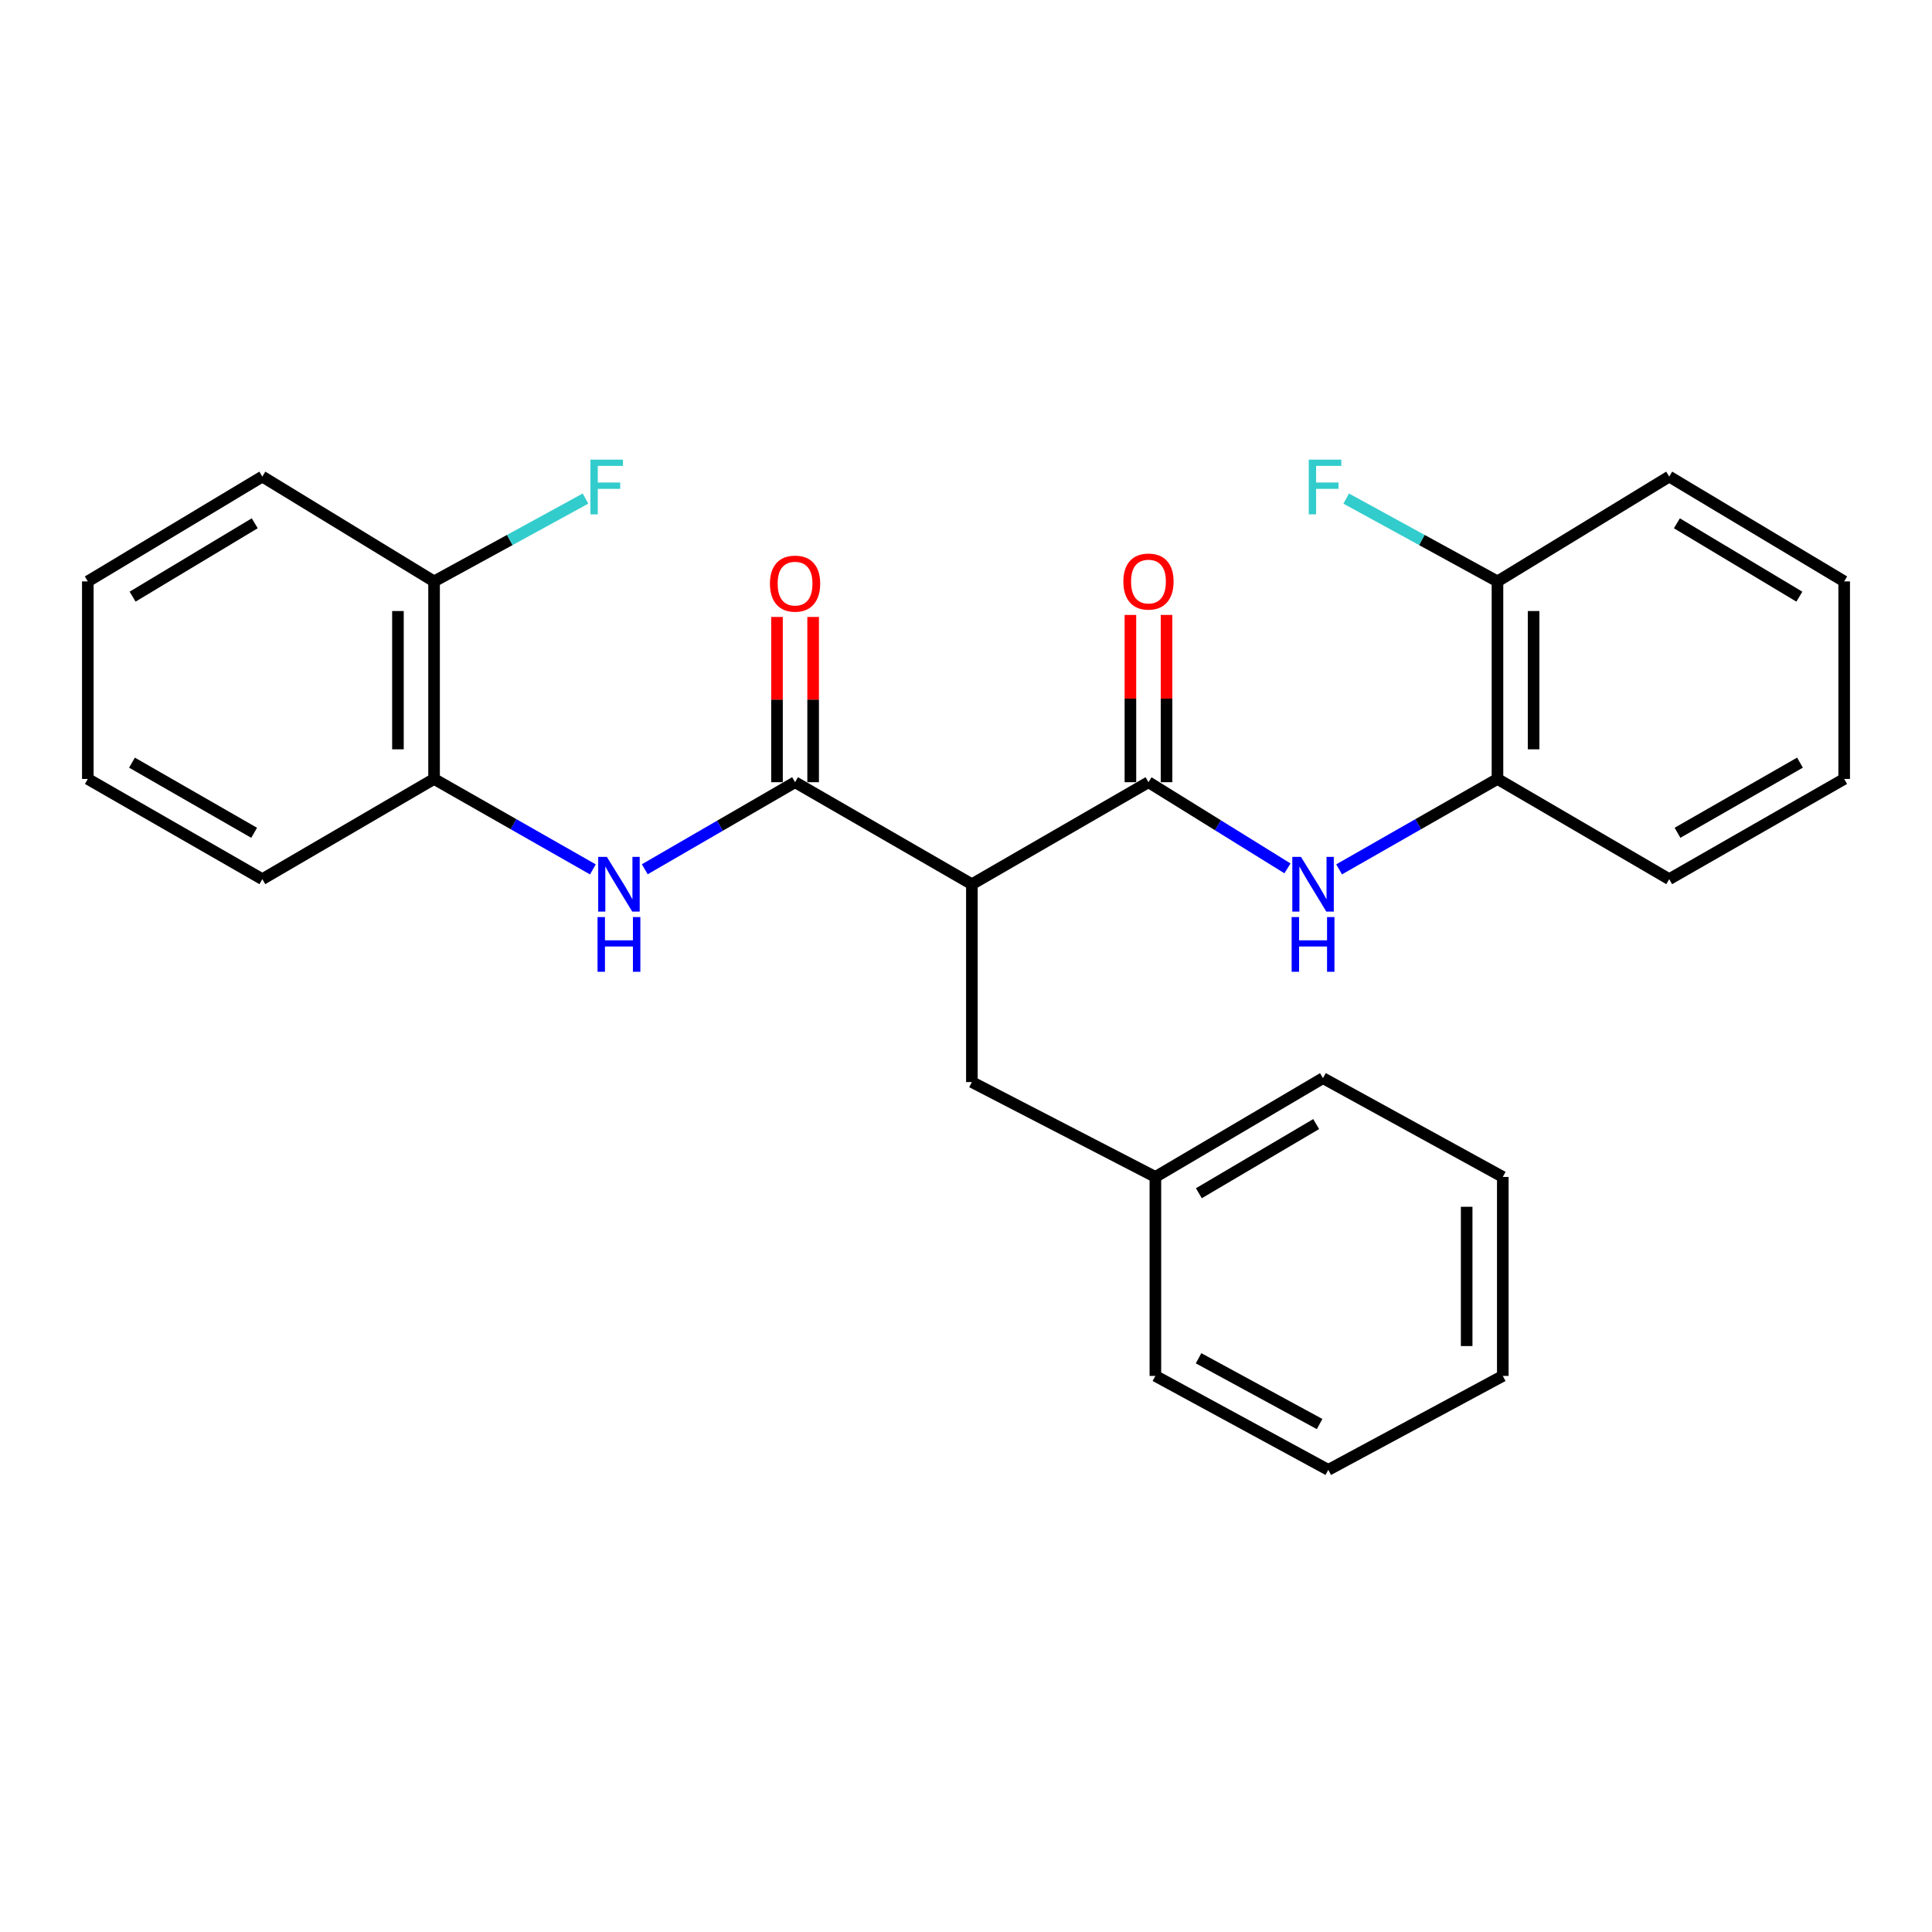 <?xml version='1.0' encoding='iso-8859-1'?>
<svg version='1.1' baseProfile='full'
              xmlns='http://www.w3.org/2000/svg'
                      xmlns:rdkit='http://www.rdkit.org/xml'
                      xmlns:xlink='http://www.w3.org/1999/xlink'
                  xml:space='preserve'
width='1000px' height='1000px' viewBox='0 0 1000 1000'>
<!-- END OF HEADER -->
<rect style='opacity:1.0;fill:#FFFFFF;stroke:none' width='1000' height='1000' x='0' y='0'> </rect>
<path class='bond-0' d='M 503.044,457.679 L 411.524,404.866' style='fill:none;fill-rule:evenodd;stroke:#000000;stroke-width:6px;stroke-linecap:butt;stroke-linejoin:miter;stroke-opacity:1' />
<path class='bond-1' d='M 503.044,457.679 L 594.449,404.866' style='fill:none;fill-rule:evenodd;stroke:#000000;stroke-width:6px;stroke-linecap:butt;stroke-linejoin:miter;stroke-opacity:1' />
<path class='bond-6' d='M 503.044,457.679 L 503.044,560.076' style='fill:none;fill-rule:evenodd;stroke:#000000;stroke-width:6px;stroke-linecap:butt;stroke-linejoin:miter;stroke-opacity:1' />
<path class='bond-2' d='M 411.524,404.866 L 372.633,427.398' style='fill:none;fill-rule:evenodd;stroke:#000000;stroke-width:6px;stroke-linecap:butt;stroke-linejoin:miter;stroke-opacity:1' />
<path class='bond-2' d='M 372.633,427.398 L 333.741,449.931' style='fill:none;fill-rule:evenodd;stroke:#0000FF;stroke-width:6px;stroke-linecap:butt;stroke-linejoin:miter;stroke-opacity:1' />
<path class='bond-8' d='M 420.873,404.866 L 420.873,362.1' style='fill:none;fill-rule:evenodd;stroke:#000000;stroke-width:6px;stroke-linecap:butt;stroke-linejoin:miter;stroke-opacity:1' />
<path class='bond-8' d='M 420.873,362.1 L 420.873,319.334' style='fill:none;fill-rule:evenodd;stroke:#FF0000;stroke-width:6px;stroke-linecap:butt;stroke-linejoin:miter;stroke-opacity:1' />
<path class='bond-8' d='M 402.174,404.866 L 402.174,362.1' style='fill:none;fill-rule:evenodd;stroke:#000000;stroke-width:6px;stroke-linecap:butt;stroke-linejoin:miter;stroke-opacity:1' />
<path class='bond-8' d='M 402.174,362.1 L 402.174,319.334' style='fill:none;fill-rule:evenodd;stroke:#FF0000;stroke-width:6px;stroke-linecap:butt;stroke-linejoin:miter;stroke-opacity:1' />
<path class='bond-3' d='M 594.449,404.866 L 630.418,427.166' style='fill:none;fill-rule:evenodd;stroke:#000000;stroke-width:6px;stroke-linecap:butt;stroke-linejoin:miter;stroke-opacity:1' />
<path class='bond-3' d='M 630.418,427.166 L 666.387,449.467' style='fill:none;fill-rule:evenodd;stroke:#0000FF;stroke-width:6px;stroke-linecap:butt;stroke-linejoin:miter;stroke-opacity:1' />
<path class='bond-7' d='M 603.799,404.866 L 603.799,361.578' style='fill:none;fill-rule:evenodd;stroke:#000000;stroke-width:6px;stroke-linecap:butt;stroke-linejoin:miter;stroke-opacity:1' />
<path class='bond-7' d='M 603.799,361.578 L 603.799,318.29' style='fill:none;fill-rule:evenodd;stroke:#FF0000;stroke-width:6px;stroke-linecap:butt;stroke-linejoin:miter;stroke-opacity:1' />
<path class='bond-7' d='M 585.1,404.866 L 585.1,361.578' style='fill:none;fill-rule:evenodd;stroke:#000000;stroke-width:6px;stroke-linecap:butt;stroke-linejoin:miter;stroke-opacity:1' />
<path class='bond-7' d='M 585.1,361.578 L 585.1,318.29' style='fill:none;fill-rule:evenodd;stroke:#FF0000;stroke-width:6px;stroke-linecap:butt;stroke-linejoin:miter;stroke-opacity:1' />
<path class='bond-4' d='M 306.874,449.995 L 265.773,426.589' style='fill:none;fill-rule:evenodd;stroke:#0000FF;stroke-width:6px;stroke-linecap:butt;stroke-linejoin:miter;stroke-opacity:1' />
<path class='bond-4' d='M 265.773,426.589 L 224.672,403.183' style='fill:none;fill-rule:evenodd;stroke:#000000;stroke-width:6px;stroke-linecap:butt;stroke-linejoin:miter;stroke-opacity:1' />
<path class='bond-5' d='M 693.12,449.979 L 734.105,426.581' style='fill:none;fill-rule:evenodd;stroke:#0000FF;stroke-width:6px;stroke-linecap:butt;stroke-linejoin:miter;stroke-opacity:1' />
<path class='bond-5' d='M 734.105,426.581 L 775.09,403.183' style='fill:none;fill-rule:evenodd;stroke:#000000;stroke-width:6px;stroke-linecap:butt;stroke-linejoin:miter;stroke-opacity:1' />
<path class='bond-10' d='M 224.672,403.183 L 224.672,300.932' style='fill:none;fill-rule:evenodd;stroke:#000000;stroke-width:6px;stroke-linecap:butt;stroke-linejoin:miter;stroke-opacity:1' />
<path class='bond-10' d='M 205.973,387.845 L 205.973,316.27' style='fill:none;fill-rule:evenodd;stroke:#000000;stroke-width:6px;stroke-linecap:butt;stroke-linejoin:miter;stroke-opacity:1' />
<path class='bond-15' d='M 224.672,403.183 L 135.78,455.051' style='fill:none;fill-rule:evenodd;stroke:#000000;stroke-width:6px;stroke-linecap:butt;stroke-linejoin:miter;stroke-opacity:1' />
<path class='bond-9' d='M 775.09,403.183 L 775.09,300.932' style='fill:none;fill-rule:evenodd;stroke:#000000;stroke-width:6px;stroke-linecap:butt;stroke-linejoin:miter;stroke-opacity:1' />
<path class='bond-9' d='M 793.788,387.845 L 793.788,316.27' style='fill:none;fill-rule:evenodd;stroke:#000000;stroke-width:6px;stroke-linecap:butt;stroke-linejoin:miter;stroke-opacity:1' />
<path class='bond-14' d='M 775.09,403.183 L 863.981,455.051' style='fill:none;fill-rule:evenodd;stroke:#000000;stroke-width:6px;stroke-linecap:butt;stroke-linejoin:miter;stroke-opacity:1' />
<path class='bond-13' d='M 503.044,560.076 L 598.023,609.181' style='fill:none;fill-rule:evenodd;stroke:#000000;stroke-width:6px;stroke-linecap:butt;stroke-linejoin:miter;stroke-opacity:1' />
<path class='bond-12' d='M 775.09,300.932 L 735.944,279.5' style='fill:none;fill-rule:evenodd;stroke:#000000;stroke-width:6px;stroke-linecap:butt;stroke-linejoin:miter;stroke-opacity:1' />
<path class='bond-12' d='M 735.944,279.5 L 696.798,258.069' style='fill:none;fill-rule:evenodd;stroke:#33CCCC;stroke-width:6px;stroke-linecap:butt;stroke-linejoin:miter;stroke-opacity:1' />
<path class='bond-17' d='M 775.09,300.932 L 863.981,246.675' style='fill:none;fill-rule:evenodd;stroke:#000000;stroke-width:6px;stroke-linecap:butt;stroke-linejoin:miter;stroke-opacity:1' />
<path class='bond-11' d='M 224.672,300.932 L 263.868,279.497' style='fill:none;fill-rule:evenodd;stroke:#000000;stroke-width:6px;stroke-linecap:butt;stroke-linejoin:miter;stroke-opacity:1' />
<path class='bond-11' d='M 263.868,279.497 L 303.065,258.063' style='fill:none;fill-rule:evenodd;stroke:#33CCCC;stroke-width:6px;stroke-linecap:butt;stroke-linejoin:miter;stroke-opacity:1' />
<path class='bond-16' d='M 224.672,300.932 L 135.78,246.675' style='fill:none;fill-rule:evenodd;stroke:#000000;stroke-width:6px;stroke-linecap:butt;stroke-linejoin:miter;stroke-opacity:1' />
<path class='bond-18' d='M 598.023,609.181 L 684.764,558.04' style='fill:none;fill-rule:evenodd;stroke:#000000;stroke-width:6px;stroke-linecap:butt;stroke-linejoin:miter;stroke-opacity:1' />
<path class='bond-18' d='M 620.531,617.617 L 681.25,581.818' style='fill:none;fill-rule:evenodd;stroke:#000000;stroke-width:6px;stroke-linecap:butt;stroke-linejoin:miter;stroke-opacity:1' />
<path class='bond-19' d='M 598.023,609.181 L 598.023,712.169' style='fill:none;fill-rule:evenodd;stroke:#000000;stroke-width:6px;stroke-linecap:butt;stroke-linejoin:miter;stroke-opacity:1' />
<path class='bond-20' d='M 863.981,455.051 L 954.545,403.183' style='fill:none;fill-rule:evenodd;stroke:#000000;stroke-width:6px;stroke-linecap:butt;stroke-linejoin:miter;stroke-opacity:1' />
<path class='bond-20' d='M 868.273,431.045 L 931.668,394.737' style='fill:none;fill-rule:evenodd;stroke:#000000;stroke-width:6px;stroke-linecap:butt;stroke-linejoin:miter;stroke-opacity:1' />
<path class='bond-21' d='M 135.78,455.051 L 45.455,403.183' style='fill:none;fill-rule:evenodd;stroke:#000000;stroke-width:6px;stroke-linecap:butt;stroke-linejoin:miter;stroke-opacity:1' />
<path class='bond-21' d='M 131.543,431.056 L 68.315,394.748' style='fill:none;fill-rule:evenodd;stroke:#000000;stroke-width:6px;stroke-linecap:butt;stroke-linejoin:miter;stroke-opacity:1' />
<path class='bond-29' d='M 135.78,246.675 L 45.455,300.932' style='fill:none;fill-rule:evenodd;stroke:#000000;stroke-width:6px;stroke-linecap:butt;stroke-linejoin:miter;stroke-opacity:1' />
<path class='bond-29' d='M 131.86,270.842 L 68.632,308.823' style='fill:none;fill-rule:evenodd;stroke:#000000;stroke-width:6px;stroke-linecap:butt;stroke-linejoin:miter;stroke-opacity:1' />
<path class='bond-28' d='M 863.981,246.675 L 954.545,300.932' style='fill:none;fill-rule:evenodd;stroke:#000000;stroke-width:6px;stroke-linecap:butt;stroke-linejoin:miter;stroke-opacity:1' />
<path class='bond-28' d='M 867.956,270.854 L 931.351,308.834' style='fill:none;fill-rule:evenodd;stroke:#000000;stroke-width:6px;stroke-linecap:butt;stroke-linejoin:miter;stroke-opacity:1' />
<path class='bond-24' d='M 684.764,558.04 L 777.842,609.181' style='fill:none;fill-rule:evenodd;stroke:#000000;stroke-width:6px;stroke-linecap:butt;stroke-linejoin:miter;stroke-opacity:1' />
<path class='bond-25' d='M 598.023,712.169 L 687.517,760.807' style='fill:none;fill-rule:evenodd;stroke:#000000;stroke-width:6px;stroke-linecap:butt;stroke-linejoin:miter;stroke-opacity:1' />
<path class='bond-25' d='M 620.376,703.036 L 683.022,737.082' style='fill:none;fill-rule:evenodd;stroke:#000000;stroke-width:6px;stroke-linecap:butt;stroke-linejoin:miter;stroke-opacity:1' />
<path class='bond-22' d='M 954.545,403.183 L 954.545,300.932' style='fill:none;fill-rule:evenodd;stroke:#000000;stroke-width:6px;stroke-linecap:butt;stroke-linejoin:miter;stroke-opacity:1' />
<path class='bond-23' d='M 45.455,403.183 L 45.455,300.932' style='fill:none;fill-rule:evenodd;stroke:#000000;stroke-width:6px;stroke-linecap:butt;stroke-linejoin:miter;stroke-opacity:1' />
<path class='bond-27' d='M 777.842,609.181 L 777.842,712.169' style='fill:none;fill-rule:evenodd;stroke:#000000;stroke-width:6px;stroke-linecap:butt;stroke-linejoin:miter;stroke-opacity:1' />
<path class='bond-27' d='M 759.144,624.629 L 759.144,696.721' style='fill:none;fill-rule:evenodd;stroke:#000000;stroke-width:6px;stroke-linecap:butt;stroke-linejoin:miter;stroke-opacity:1' />
<path class='bond-26' d='M 687.517,760.807 L 777.842,712.169' style='fill:none;fill-rule:evenodd;stroke:#000000;stroke-width:6px;stroke-linecap:butt;stroke-linejoin:miter;stroke-opacity:1' />
<path  class='atom-3' d='M 314.107 443.519
L 323.387 458.519
Q 324.307 459.999, 325.787 462.679
Q 327.267 465.359, 327.347 465.519
L 327.347 443.519
L 331.107 443.519
L 331.107 471.839
L 327.227 471.839
L 317.267 455.439
Q 316.107 453.519, 314.867 451.319
Q 313.667 449.119, 313.307 448.439
L 313.307 471.839
L 309.627 471.839
L 309.627 443.519
L 314.107 443.519
' fill='#0000FF'/>
<path  class='atom-3' d='M 309.287 474.671
L 313.127 474.671
L 313.127 486.711
L 327.607 486.711
L 327.607 474.671
L 331.447 474.671
L 331.447 502.991
L 327.607 502.991
L 327.607 489.911
L 313.127 489.911
L 313.127 502.991
L 309.287 502.991
L 309.287 474.671
' fill='#0000FF'/>
<path  class='atom-4' d='M 673.373 443.519
L 682.653 458.519
Q 683.573 459.999, 685.053 462.679
Q 686.533 465.359, 686.613 465.519
L 686.613 443.519
L 690.373 443.519
L 690.373 471.839
L 686.493 471.839
L 676.533 455.439
Q 675.373 453.519, 674.133 451.319
Q 672.933 449.119, 672.573 448.439
L 672.573 471.839
L 668.893 471.839
L 668.893 443.519
L 673.373 443.519
' fill='#0000FF'/>
<path  class='atom-4' d='M 668.553 474.671
L 672.393 474.671
L 672.393 486.711
L 686.873 486.711
L 686.873 474.671
L 690.713 474.671
L 690.713 502.991
L 686.873 502.991
L 686.873 489.911
L 672.393 489.911
L 672.393 502.991
L 668.553 502.991
L 668.553 474.671
' fill='#0000FF'/>
<path  class='atom-8' d='M 581.449 301.012
Q 581.449 294.212, 584.809 290.412
Q 588.169 286.612, 594.449 286.612
Q 600.729 286.612, 604.089 290.412
Q 607.449 294.212, 607.449 301.012
Q 607.449 307.892, 604.049 311.812
Q 600.649 315.692, 594.449 315.692
Q 588.209 315.692, 584.809 311.812
Q 581.449 307.932, 581.449 301.012
M 594.449 312.492
Q 598.769 312.492, 601.089 309.612
Q 603.449 306.692, 603.449 301.012
Q 603.449 295.452, 601.089 292.652
Q 598.769 289.812, 594.449 289.812
Q 590.129 289.812, 587.769 292.612
Q 585.449 295.412, 585.449 301.012
Q 585.449 306.732, 587.769 309.612
Q 590.129 312.492, 594.449 312.492
' fill='#FF0000'/>
<path  class='atom-9' d='M 398.524 302.082
Q 398.524 295.282, 401.884 291.482
Q 405.244 287.682, 411.524 287.682
Q 417.804 287.682, 421.164 291.482
Q 424.524 295.282, 424.524 302.082
Q 424.524 308.962, 421.124 312.882
Q 417.724 316.762, 411.524 316.762
Q 405.284 316.762, 401.884 312.882
Q 398.524 309.002, 398.524 302.082
M 411.524 313.562
Q 415.844 313.562, 418.164 310.682
Q 420.524 307.762, 420.524 302.082
Q 420.524 296.522, 418.164 293.722
Q 415.844 290.882, 411.524 290.882
Q 407.204 290.882, 404.844 293.682
Q 402.524 296.482, 402.524 302.082
Q 402.524 307.802, 404.844 310.682
Q 407.204 313.562, 411.524 313.562
' fill='#FF0000'/>
<path  class='atom-12' d='M 305.611 237.906
L 322.451 237.906
L 322.451 241.146
L 309.411 241.146
L 309.411 249.746
L 321.011 249.746
L 321.011 253.026
L 309.411 253.026
L 309.411 266.226
L 305.611 266.226
L 305.611 237.906
' fill='#33CCCC'/>
<path  class='atom-13' d='M 677.414 237.906
L 694.254 237.906
L 694.254 241.146
L 681.214 241.146
L 681.214 249.746
L 692.814 249.746
L 692.814 253.026
L 681.214 253.026
L 681.214 266.226
L 677.414 266.226
L 677.414 237.906
' fill='#33CCCC'/>
</svg>

